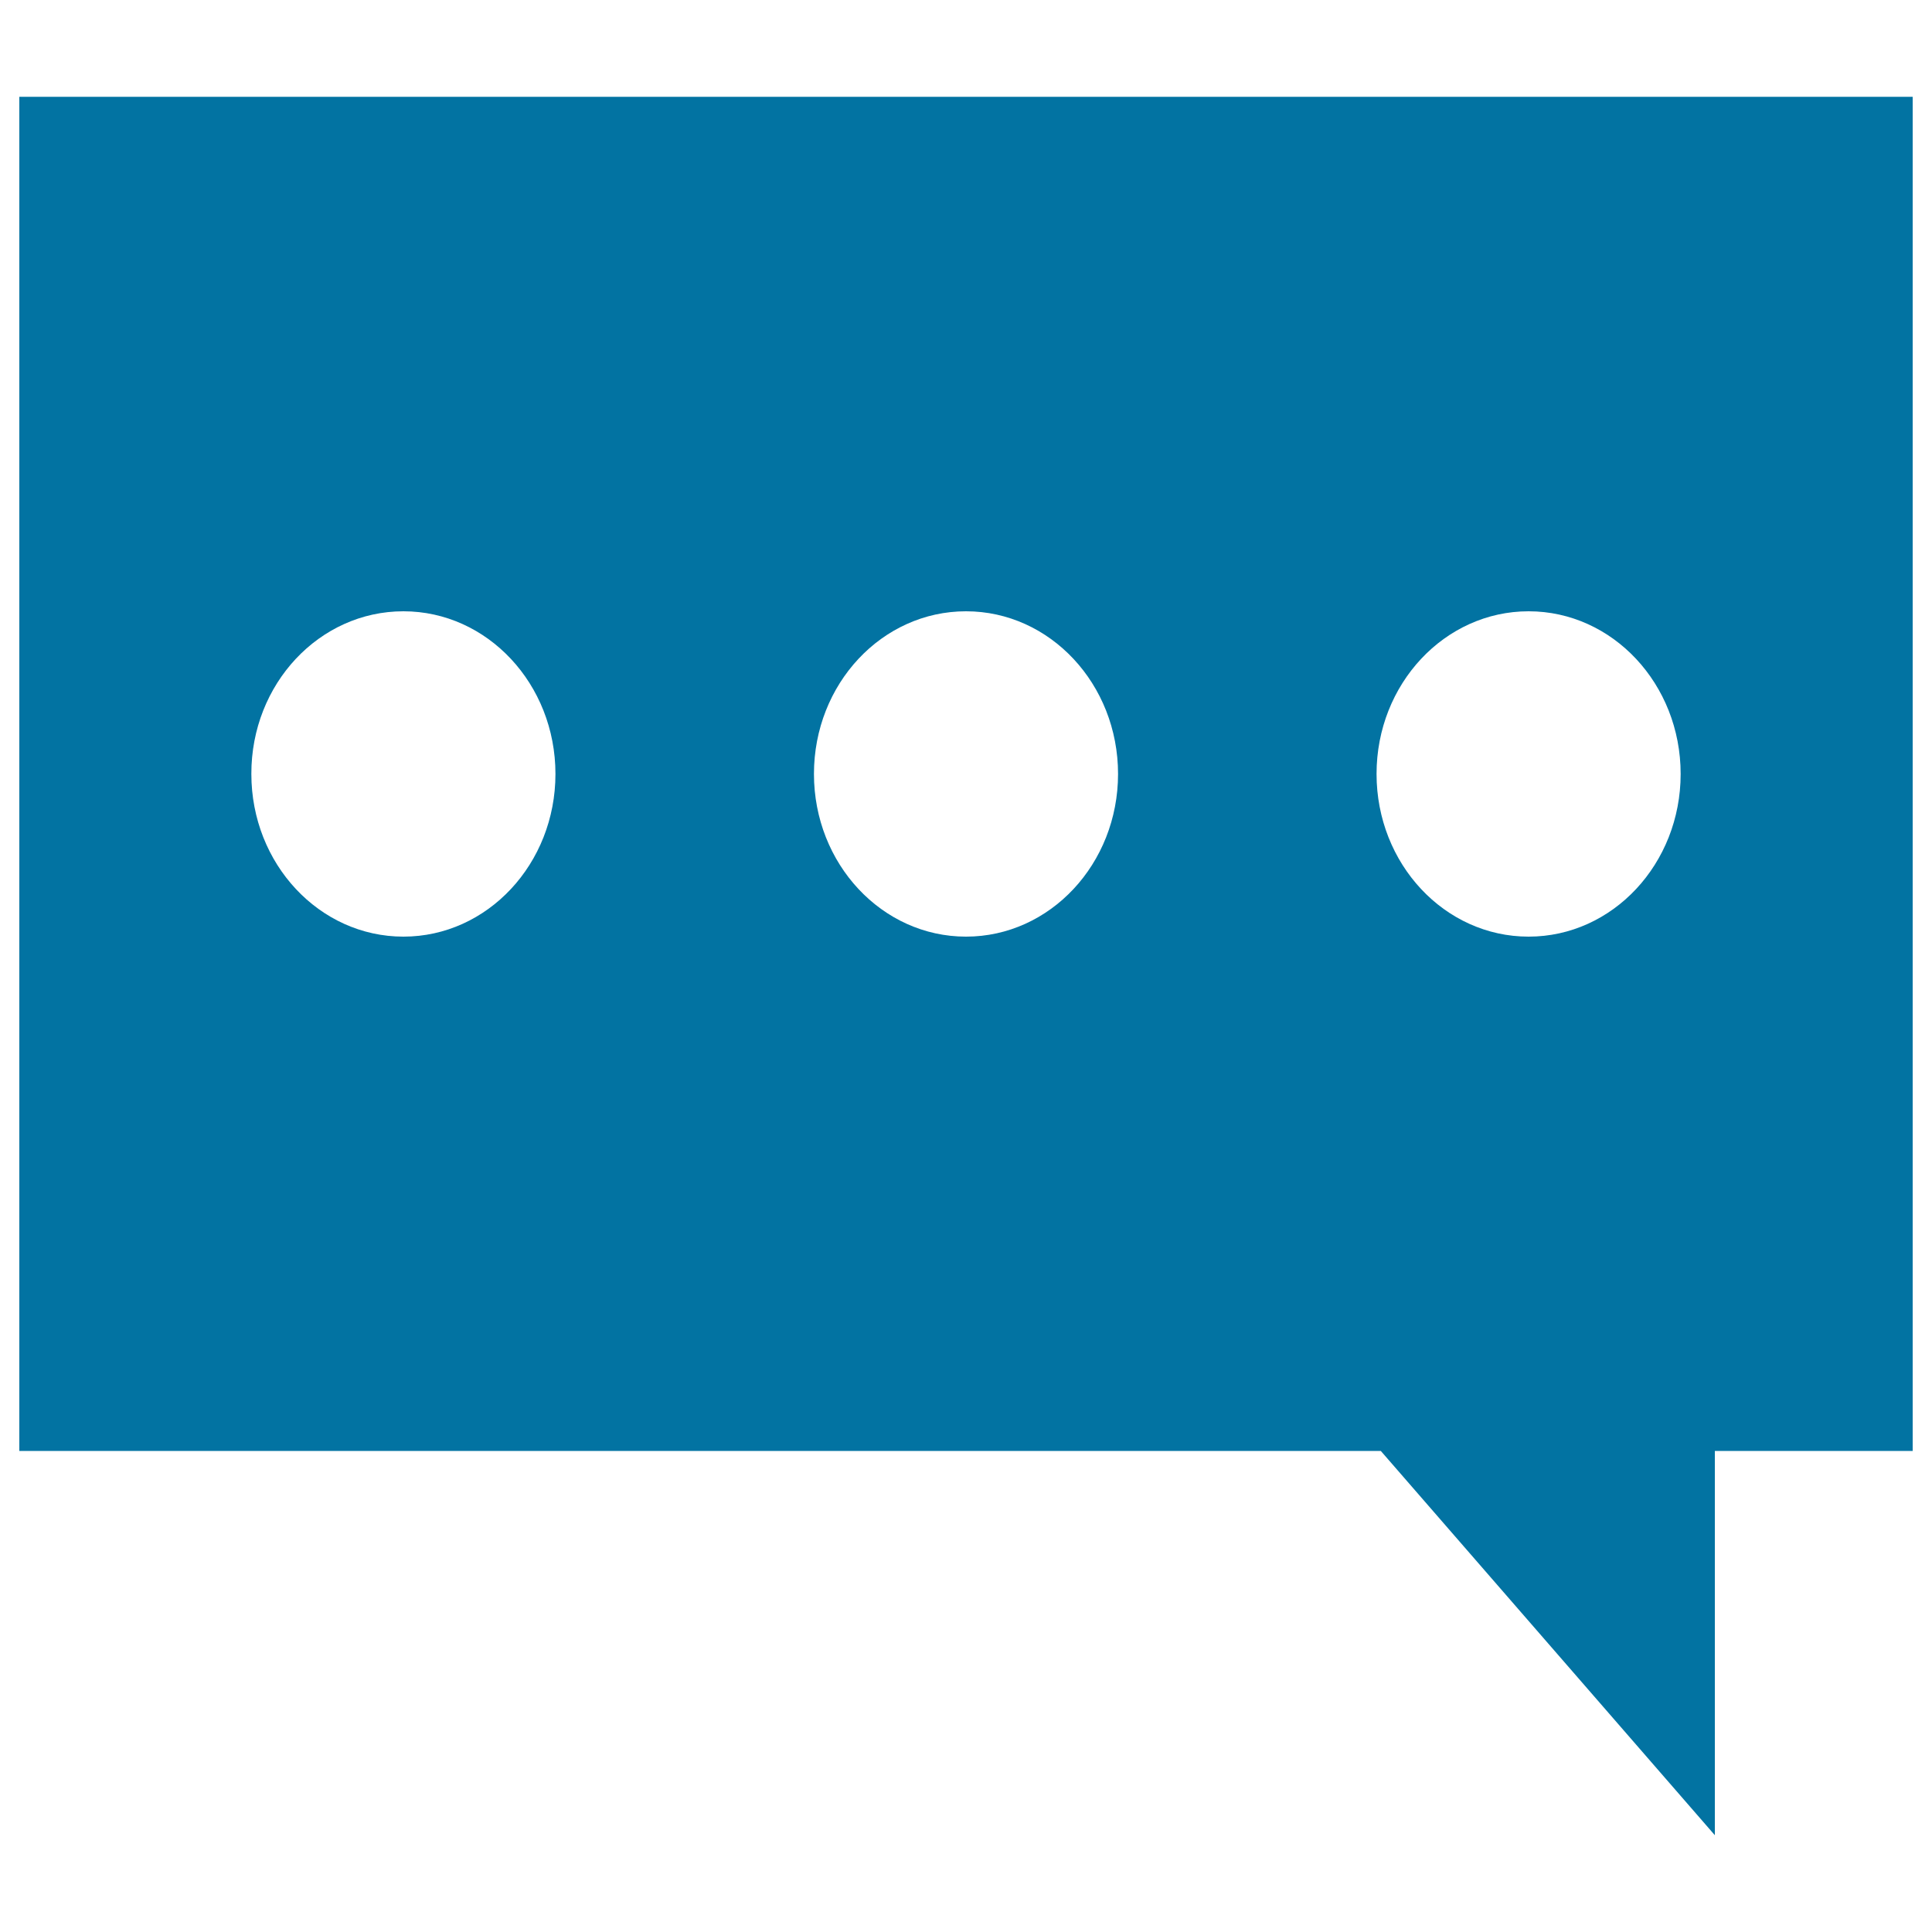 <svg xmlns="http://www.w3.org/2000/svg" viewBox="0 0 1000 1000" style="fill:#0273a2">
<title>Chat Comment SVG icon</title>
<g><g><path d="M10,751h704.7l172.9,198.9V751H990V50.1H10V751z M791.2,316.4c43.5,0,78.7,37.7,78.7,84.2c0,46.5-35.2,84.2-78.7,84.2c-43.5,0-78.7-37.7-78.7-84.2C712.5,354,747.8,316.4,791.2,316.4z M500,316.4c43.5,0,78.7,37.7,78.7,84.2c0,46.5-35.2,84.2-78.7,84.2c-43.5,0-78.7-37.7-78.7-84.2C421.3,354,456.5,316.4,500,316.4z M208.8,316.4c43.5,0,78.7,37.7,78.7,84.2c0,46.5-35.2,84.2-78.7,84.2c-43.5,0-78.7-37.7-78.7-84.2C130,354,165.3,316.4,208.8,316.4z"/></g></g>
</svg>